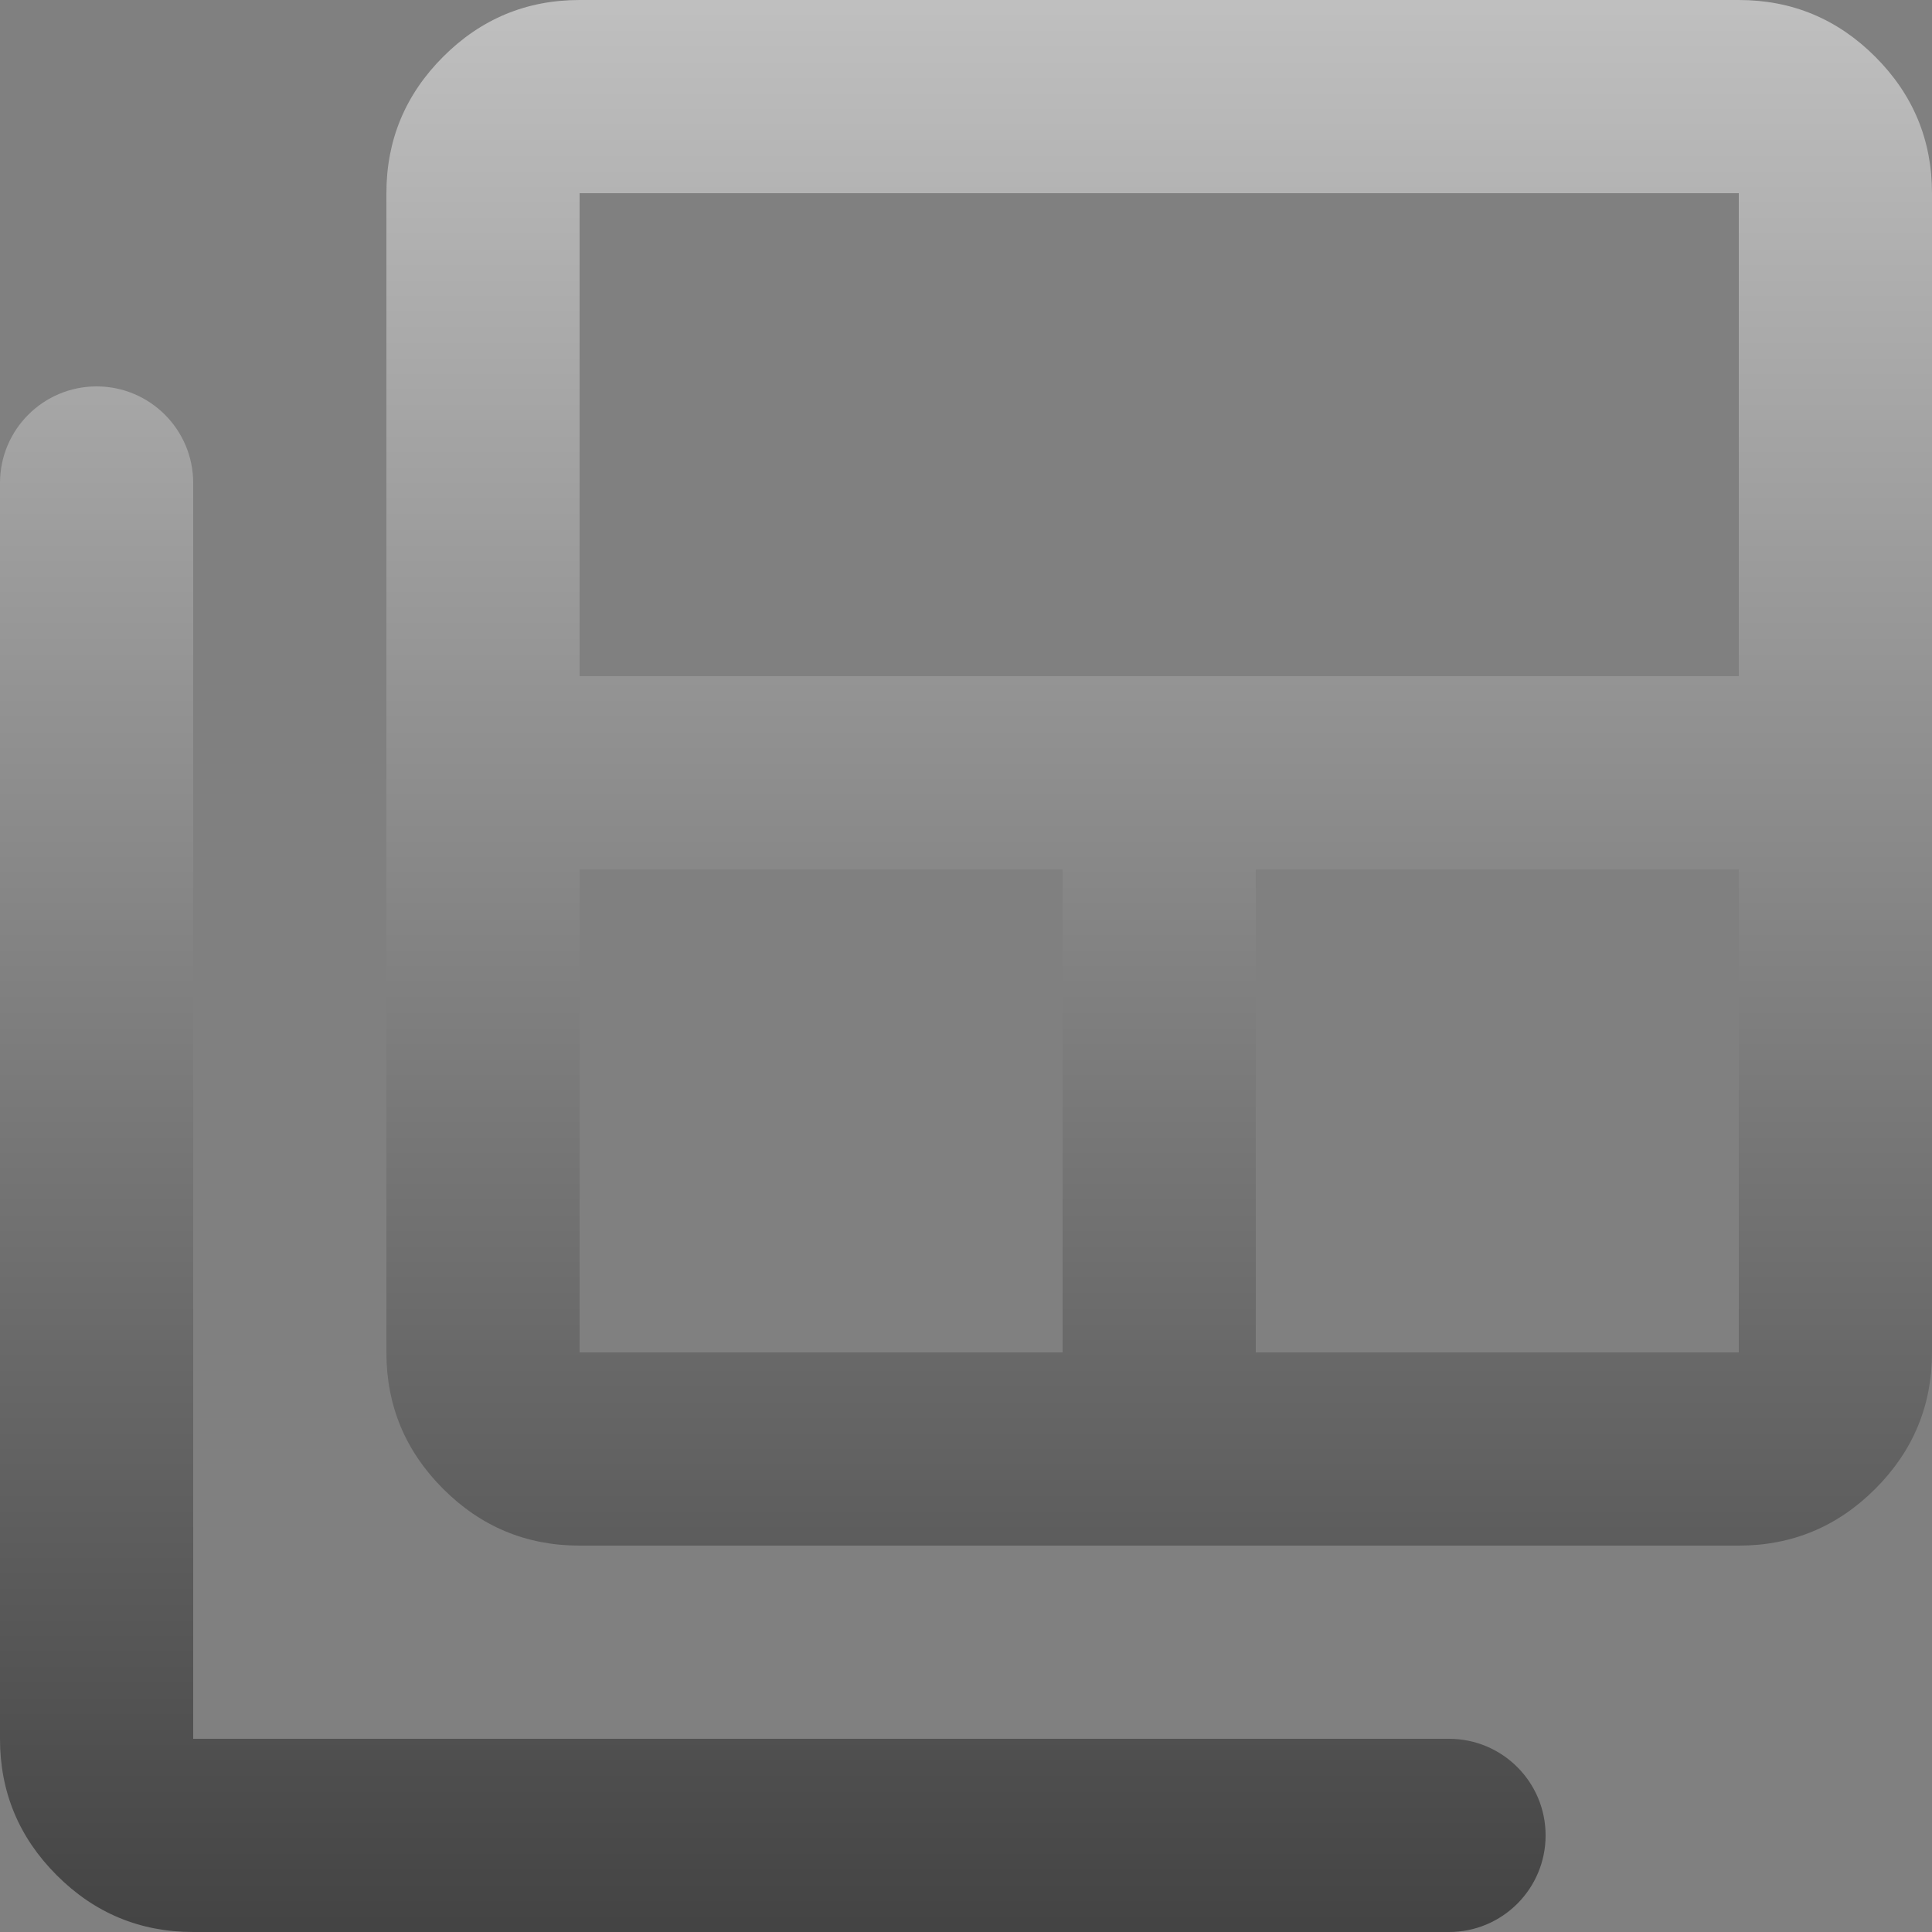 <svg width="89" height="89" viewBox="0 0 89 89" fill="none" xmlns="http://www.w3.org/2000/svg">
<rect x="0" y="0" width="89" height="89" fill="#808080" stroke="none"/>
<path d="M26.7 62.3H48.95V40.05H26.7V62.3ZM26.7 31.15H80.1V8.9H26.7V31.15ZM57.85 62.3H80.1V40.05H57.85V62.3ZM26.7 71.2C24.253 71.2 22.157 70.329 20.414 68.586C18.672 66.843 17.8 64.748 17.8 62.3V8.9C17.8 6.452 18.672 4.357 20.414 2.614C22.157 0.871 24.253 0 26.7 0H80.1C82.547 0 84.643 0.871 86.386 2.614C88.129 4.357 89 6.452 89 8.9V62.3C89 64.748 88.129 66.843 86.386 68.586C84.643 70.329 82.547 71.2 80.1 71.2H26.7ZM8.9 89C6.452 89 4.357 88.129 2.614 86.386C0.871 84.643 0 82.547 0 80.1V22.25C0 19.792 1.992 17.8 4.45 17.8C6.908 17.8 8.9 19.792 8.9 22.25V80.1H66.75C69.208 80.1 71.2 82.092 71.2 84.55C71.2 87.008 69.208 89 66.75 89H8.9Z" fill="url(#paint0_linear_357_1348)" fill-opacity="0.5"/>
<defs>
<linearGradient id="paint0_linear_357_1348" x1="44.5" y1="0" x2="44.5" y2="89" gradientUnits="userSpaceOnUse">
<stop stop-color="white"/>
<stop offset="1" stop-color="#070707"/>
</linearGradient>
</defs>
</svg>
